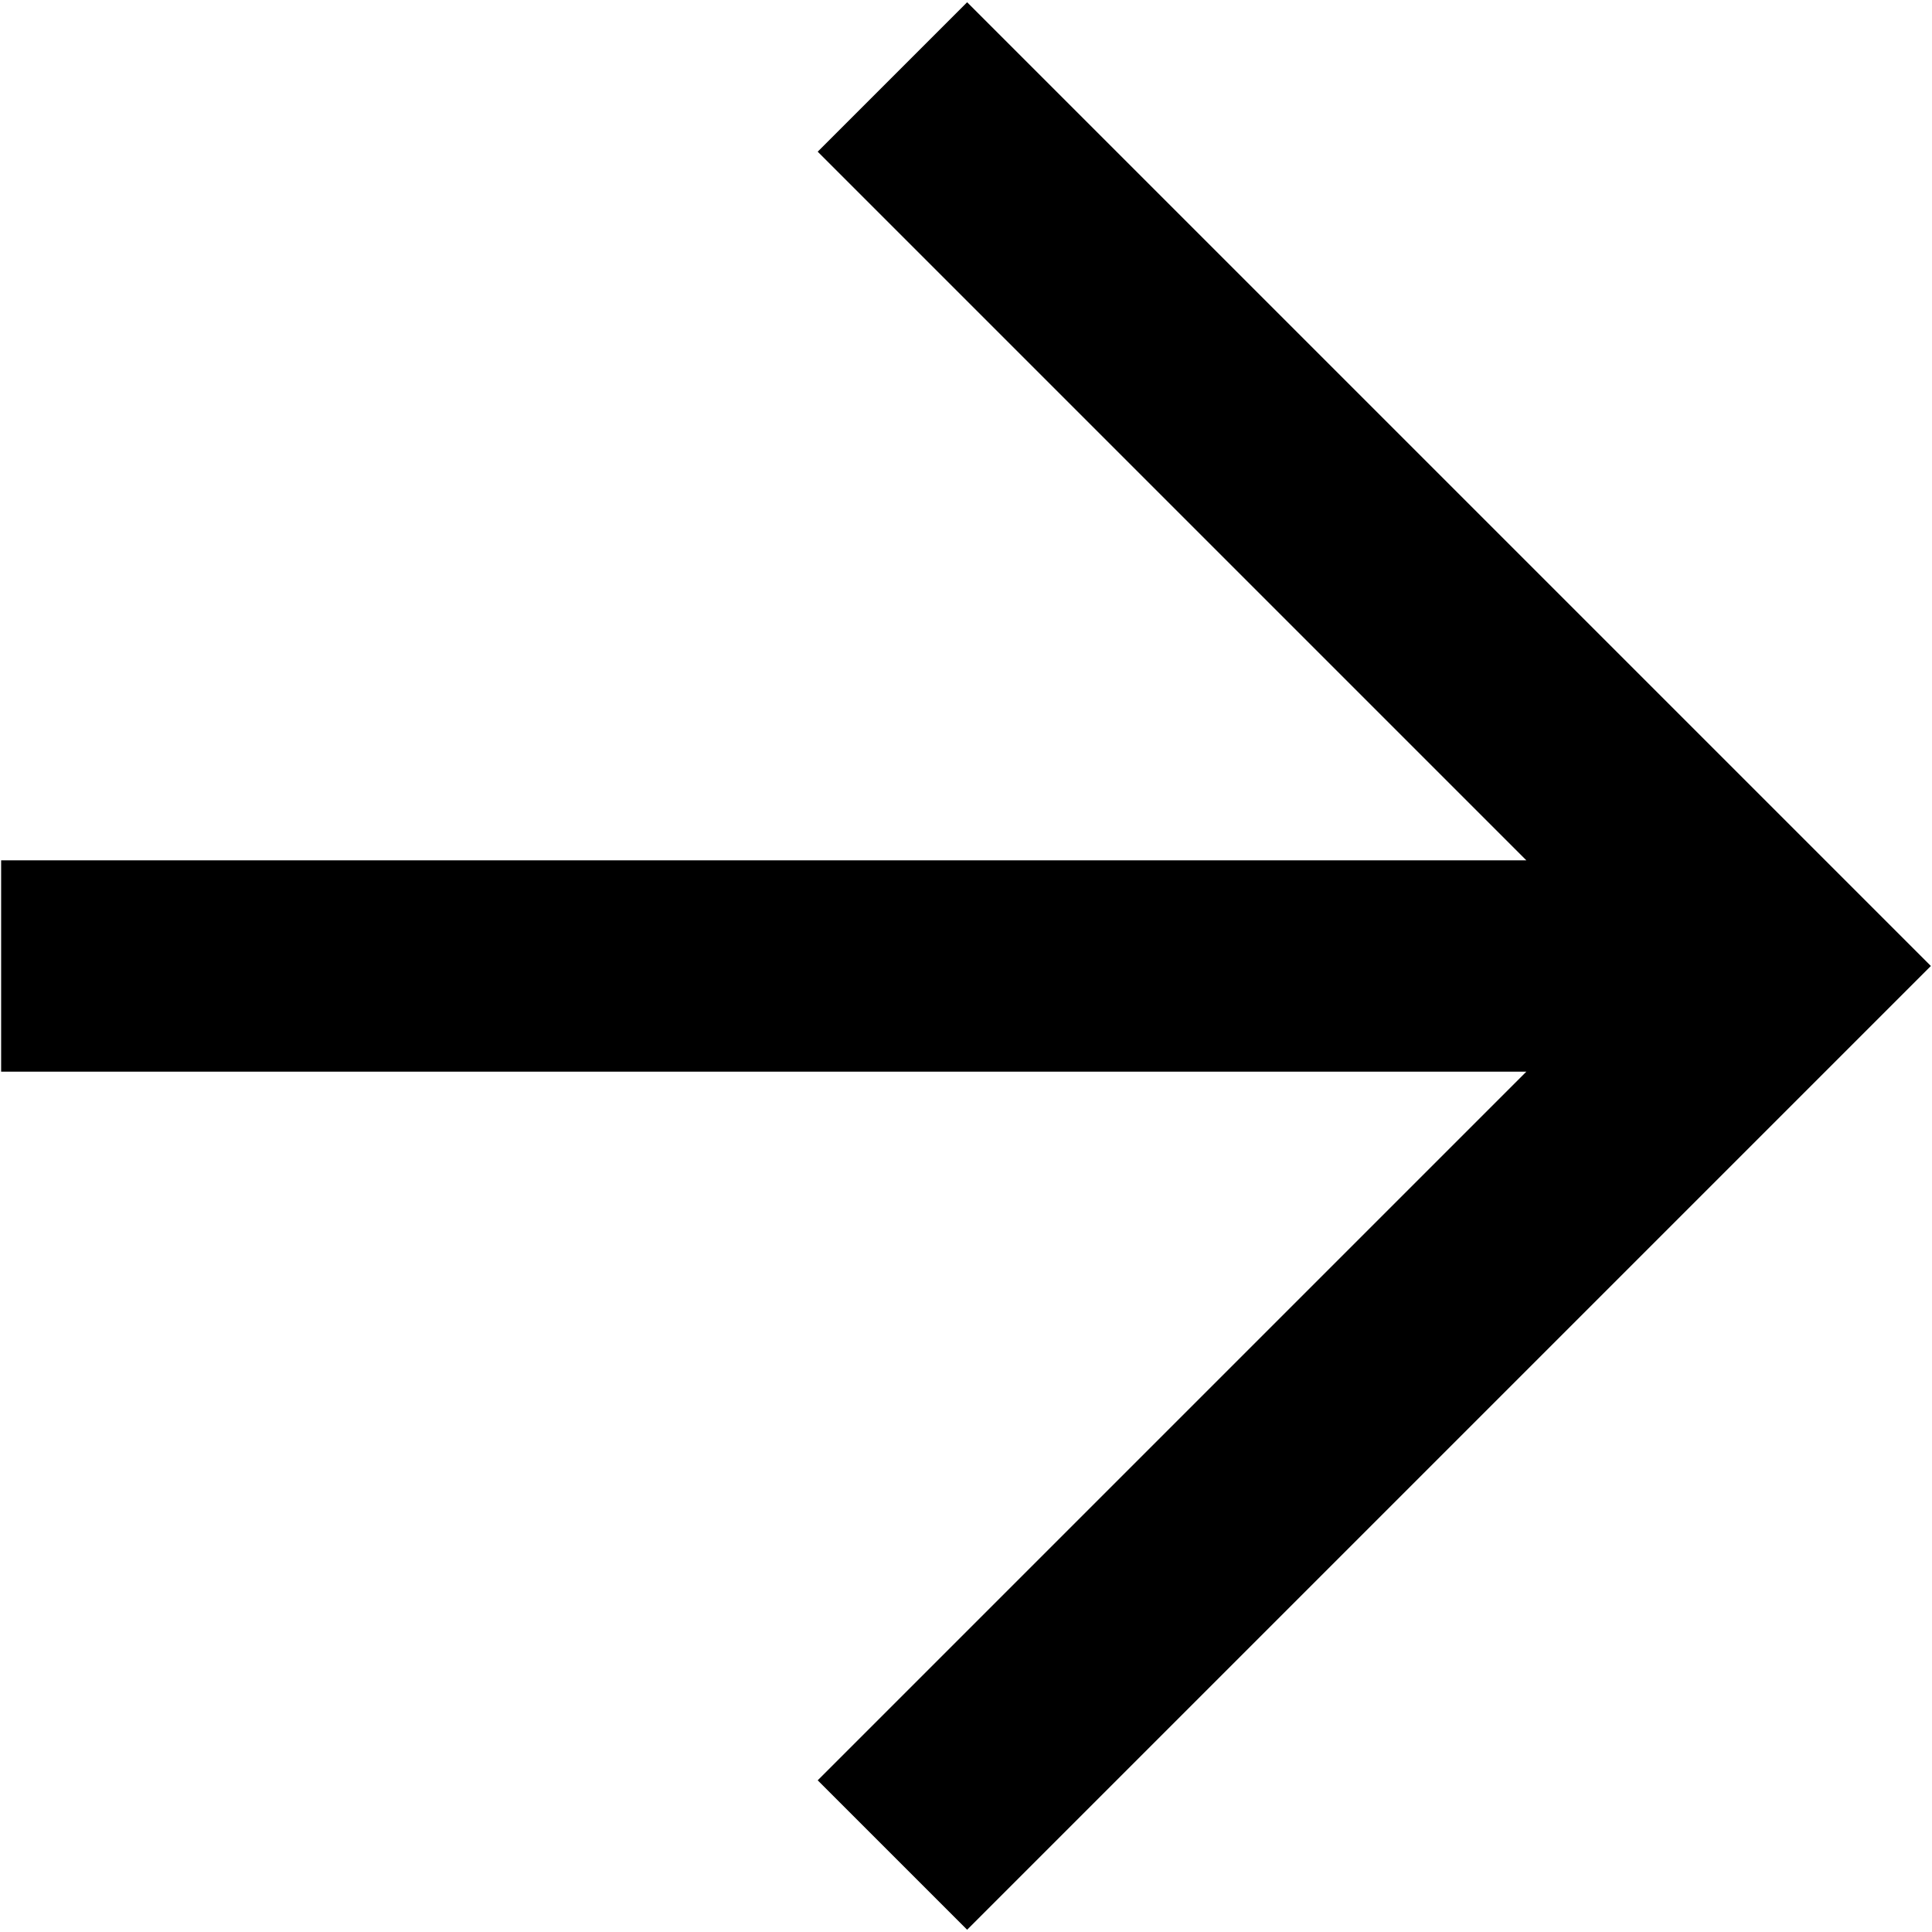 <svg xmlns="http://www.w3.org/2000/svg" xml:space="preserve" viewBox="0 0 512 512" aria-hidden="true" height="9" width="9"><path d="m256.3.6-39.6 39.6L404.5 228H.3v56h404.2L216.7 471.8l39.6 39.6L511.7 256z"/></svg>